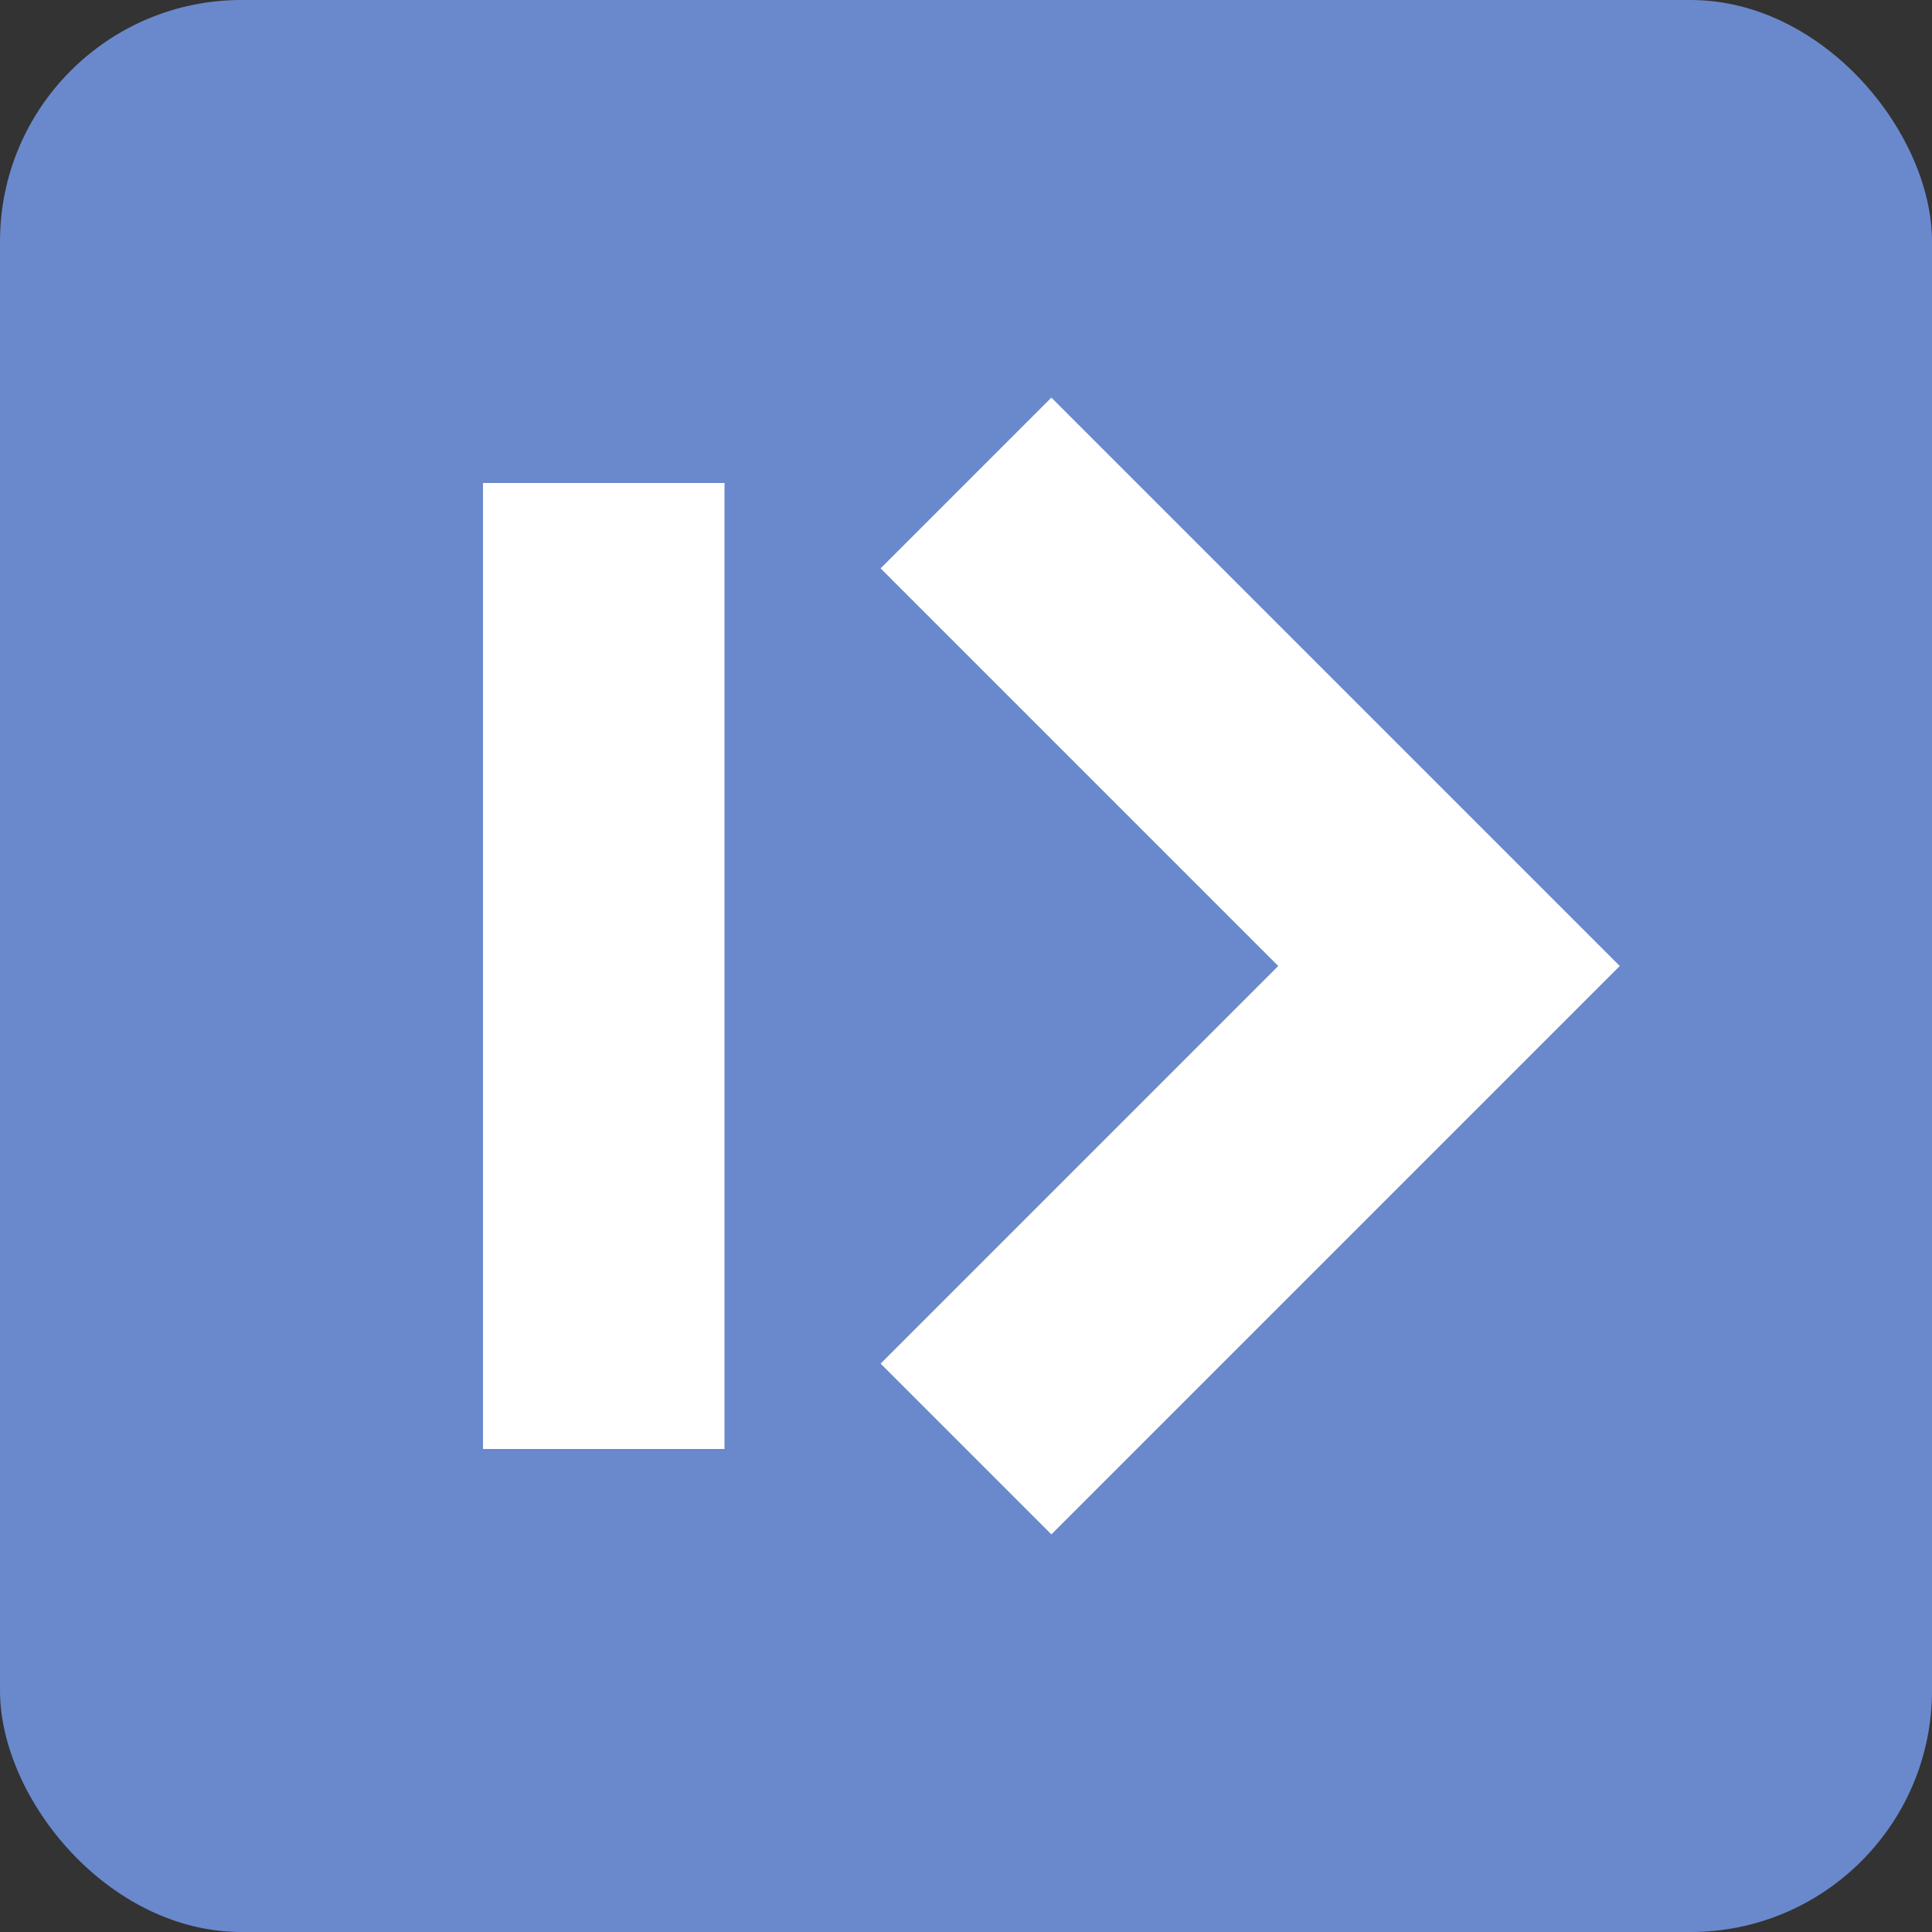<svg xmlns="http://www.w3.org/2000/svg" viewBox="0 0 32 32">
  <rect x="0" y="0" width="32" height="32" fill="#333333" stroke="none"/>
  <rect width="32" height="32" rx="4" fill="#6a89cc"/>
  <path d="M8 8h4v16H8z" fill="#ffffff"/>
  <path d="M16 8l8 8-8 8" stroke="#ffffff" stroke-width="4" fill="none"/>
</svg>